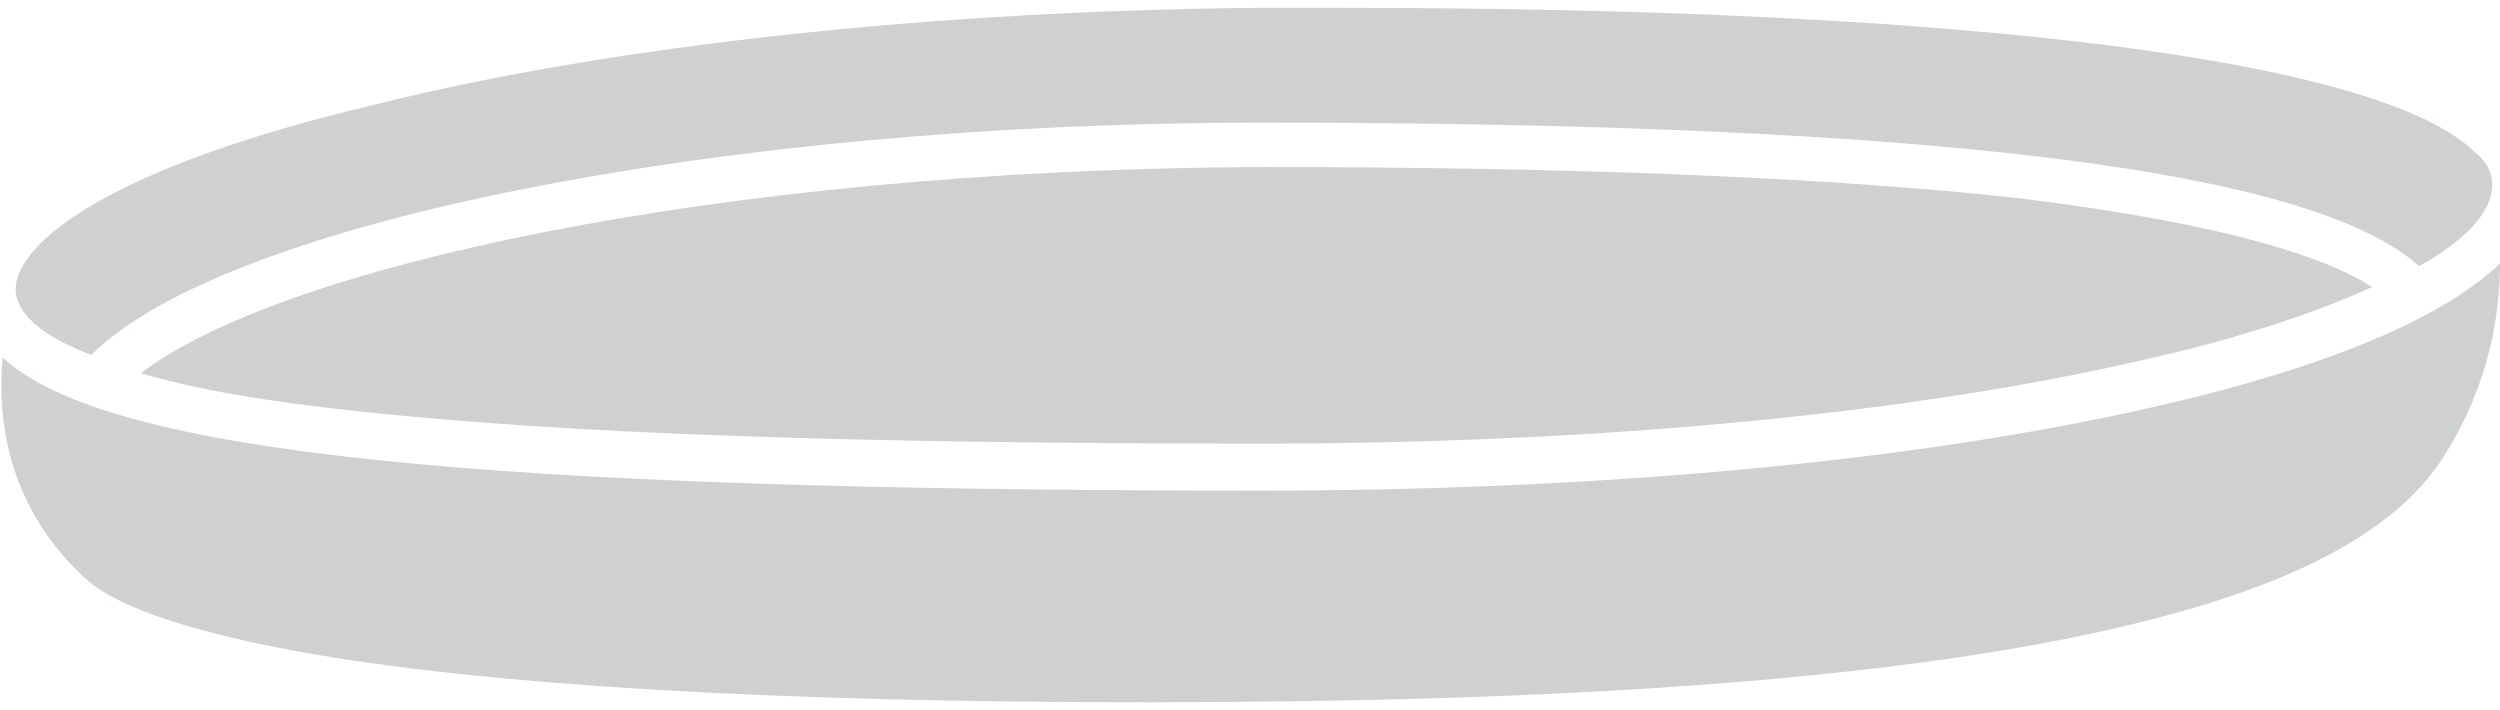 <svg xmlns="http://www.w3.org/2000/svg" xmlns:xlink="http://www.w3.org/1999/xlink" id="Layer_1" x="0px" y="0px" viewBox="0 0 95.8 27.2" style="enable-background:new 0 0 95.8 27.2;" xml:space="preserve"><style type="text/css">	.st0{fill:#CFD1D1;}</style><path class="st0" d="M82.5,15.6c-9.2,2.1-21.3,3.2-34.2,3.2c-29.8,0-44.2-1.4-48.2-5.1c-0.2,2.2,0.1,5.6,3.1,8.4 c0.9,0.9,3.4,2.1,9.6,3.1c7.6,1.2,19,1.8,34.1,1.7c15.6-0.1,27.4-1.1,35.3-3.1c6-1.5,9.8-3.6,11.5-6.4c1.7-2.7,2.1-5.4,2.1-7.3 C93.9,11.9,90,13.9,82.5,15.6"></path><path class="st0" d="M5.4,14.3c2,0.6,4.8,1.1,8.7,1.5c7.6,0.8,18.1,1.2,34.2,1.2C61,17,73,15.9,82.1,13.8c3.6-0.8,6.6-1.8,8.8-2.8 c-1.7-1.1-5.4-2.4-13.5-3.4c-7.2-0.8-17-1.2-29.1-1.2C27.2,6.5,10.6,10.3,5.4,14.3"></path><path class="st0" d="M3.5,13.6c5.1-5.1,24.2-8.9,44.8-8.9c25.8,0,40.3,1.8,44.4,5.5c1.8-1,2.8-2.1,2.8-3.1c0-0.5-0.2-0.9-0.7-1.3 c-3.6-3.5-19.3-5.5-43.4-5.5c-1,0-2.1,0-3.1,0C36,0.4,23.6,1.7,14.4,4C4.2,6.4,0.6,9.3,0.6,11.1C0.6,11.7,1.1,12.7,3.5,13.6"></path></svg>